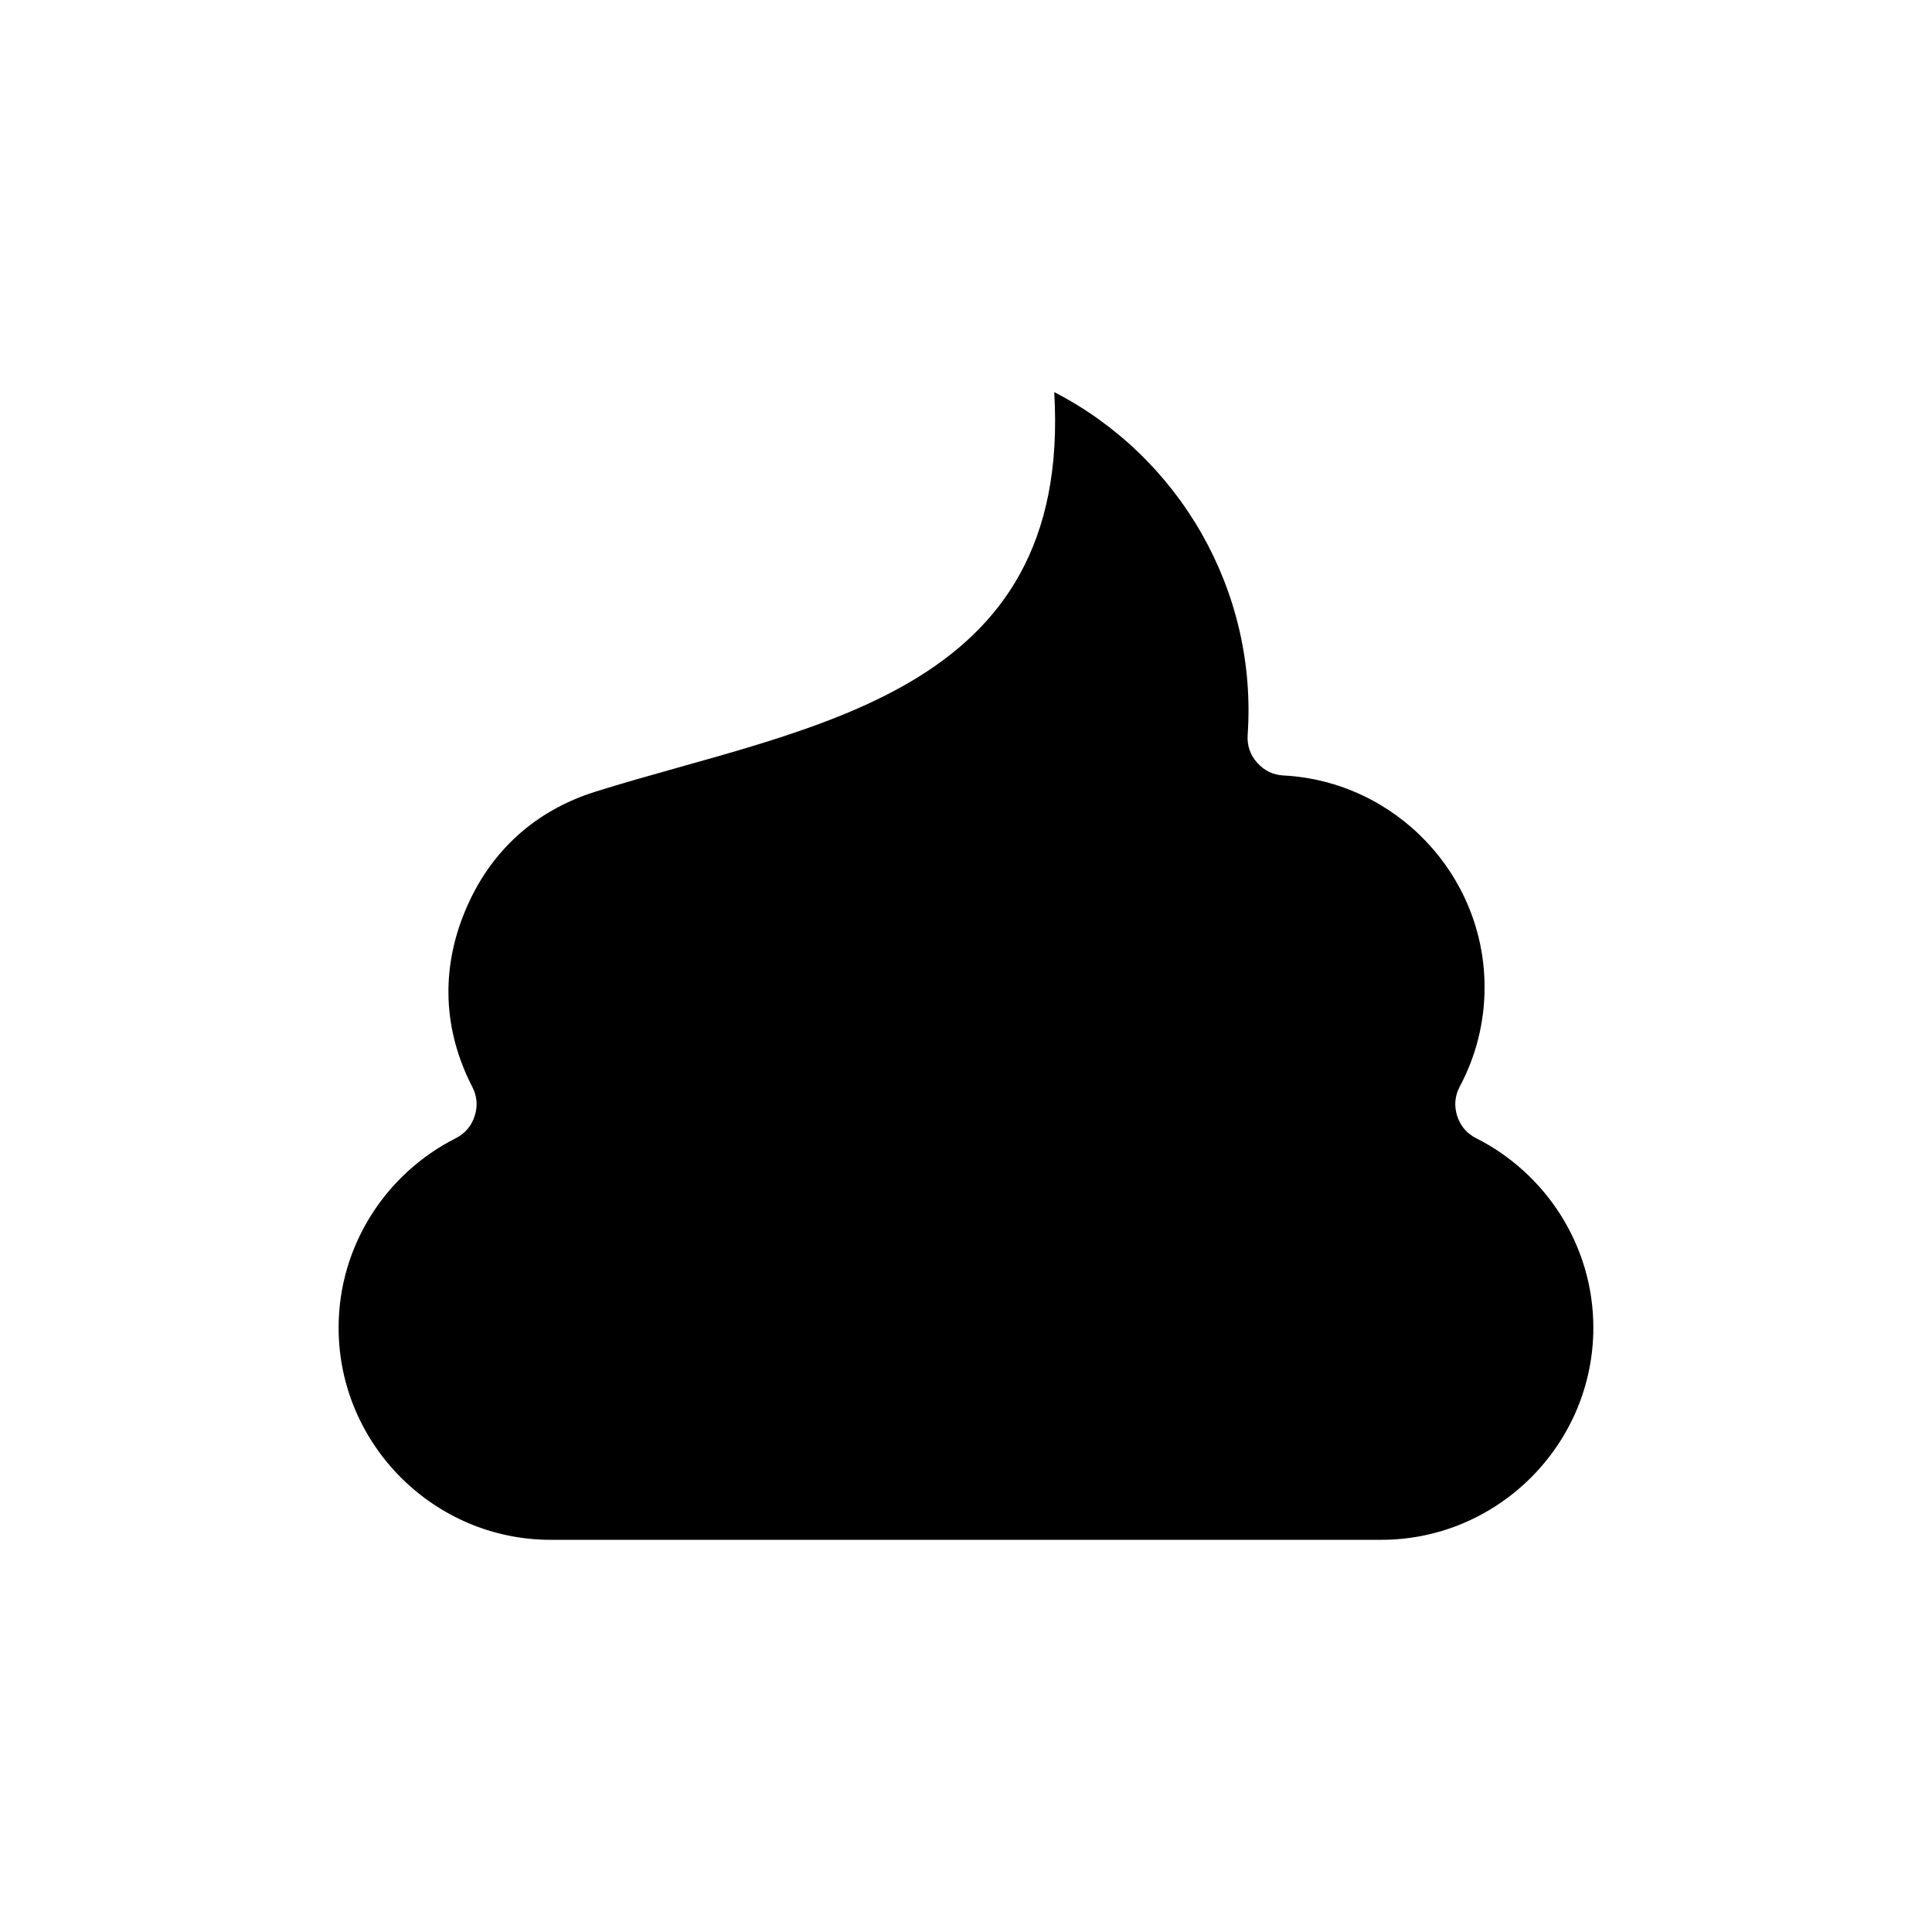 <?xml version="1.0" encoding="UTF-8"?>
<!-- The Best Svg Icon site in the world: iconSvg.co, Visit us! https://iconsvg.co -->
<svg fill="#000000" width="800px" height="800px" version="1.1" viewBox="144 144 512 512" xmlns="http://www.w3.org/2000/svg">
 <path d="m535.24 445.66c18.348 9.281 31.012 28.336 31.012 50.203 0 30.914-25.297 56.203-56.203 56.203l-220.11 0.004c-30.914 0.004-56.203-25.293-56.203-56.207 0-21.871 12.66-40.926 31.008-50.203 2.516-1.27 4.219-3.269 5.066-5.961 0.836-2.637 0.621-5.203-0.641-7.648-7.754-15.059-8.395-31.137-1.859-46.758 6.535-15.633 18.414-26.465 34.582-31.523 56.07-17.547 126.32-25.078 121.49-105.86 33.035 17.004 53.902 52.457 51.262 90.836-0.191 2.801 0.648 5.281 2.516 7.379 1.859 2.102 4.223 3.246 7.027 3.387 29.547 1.559 53.242 26.207 53.242 56.133 0 9.473-2.371 18.41-6.555 26.262-1.324 2.484-1.566 5.106-0.715 7.789 0.855 2.695 2.562 4.699 5.074 5.965z" fill-rule="evenodd"/>
</svg>